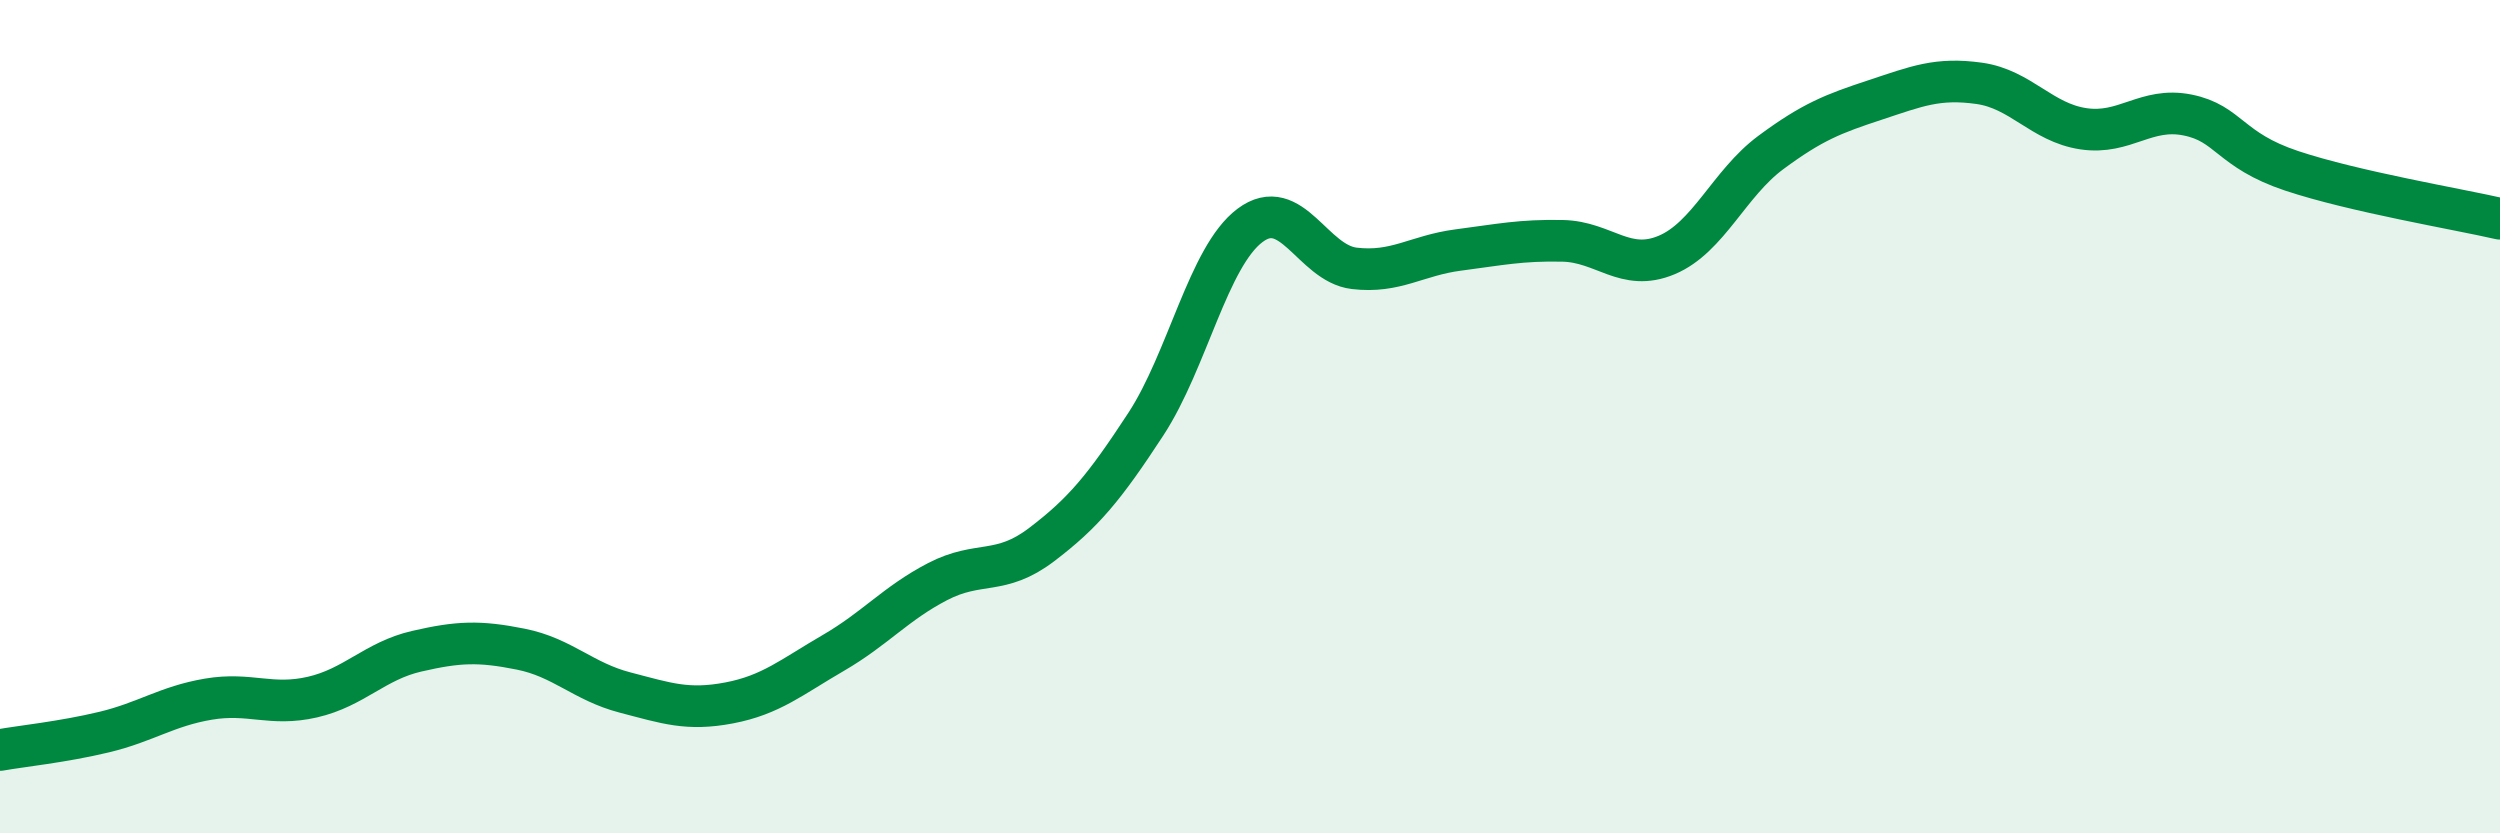 
    <svg width="60" height="20" viewBox="0 0 60 20" xmlns="http://www.w3.org/2000/svg">
      <path
        d="M 0,18 C 0.5,17.91 1.5,17.81 2.5,17.57 C 3.5,17.33 4,16.95 5,16.78 C 6,16.61 6.5,16.96 7.5,16.73 C 8.5,16.5 9,15.86 10,15.63 C 11,15.4 11.5,15.38 12.5,15.58 C 13.5,15.78 14,16.36 15,16.62 C 16,16.88 16.5,17.06 17.5,16.87 C 18.5,16.68 19,16.25 20,15.67 C 21,15.09 21.5,14.48 22.5,13.96 C 23.5,13.44 24,13.83 25,13.07 C 26,12.31 26.5,11.71 27.5,10.18 C 28.5,8.65 29,6.16 30,5.41 C 31,4.66 31.5,6.32 32.5,6.44 C 33.5,6.56 34,6.13 35,6 C 36,5.87 36.5,5.76 37.5,5.78 C 38.5,5.8 39,6.54 40,6.12 C 41,5.7 41.5,4.4 42.5,3.66 C 43.5,2.92 44,2.73 45,2.4 C 46,2.07 46.5,1.86 47.5,2 C 48.5,2.14 49,2.94 50,3.09 C 51,3.24 51.5,2.56 52.5,2.76 C 53.5,2.96 53.5,3.6 55,4.1 C 56.5,4.6 59,5.02 60,5.25L60 20L0 20Z"
        fill="#008740"
        opacity="0.1"
        stroke-linecap="round"
        stroke-linejoin="round"
      />
      <path
        d="M 0,18 C 0.5,17.91 1.5,17.81 2.5,17.57 C 3.5,17.33 4,16.95 5,16.78 C 6,16.61 6.5,16.96 7.5,16.73 C 8.5,16.5 9,15.86 10,15.63 C 11,15.4 11.5,15.38 12.5,15.58 C 13.5,15.78 14,16.36 15,16.62 C 16,16.88 16.5,17.06 17.5,16.87 C 18.5,16.68 19,16.25 20,15.67 C 21,15.09 21.5,14.48 22.5,13.96 C 23.5,13.44 24,13.83 25,13.07 C 26,12.31 26.5,11.71 27.5,10.18 C 28.5,8.65 29,6.16 30,5.41 C 31,4.66 31.5,6.32 32.5,6.44 C 33.5,6.56 34,6.13 35,6 C 36,5.87 36.5,5.76 37.5,5.78 C 38.5,5.8 39,6.54 40,6.12 C 41,5.7 41.5,4.4 42.5,3.66 C 43.5,2.92 44,2.73 45,2.4 C 46,2.07 46.5,1.86 47.5,2 C 48.5,2.14 49,2.94 50,3.09 C 51,3.24 51.5,2.56 52.5,2.76 C 53.5,2.96 53.5,3.6 55,4.1 C 56.5,4.6 59,5.02 60,5.25"
        stroke="#008740"
        stroke-width="1"
        fill="none"
        stroke-linecap="round"
        stroke-linejoin="round"
      />
    </svg>
  